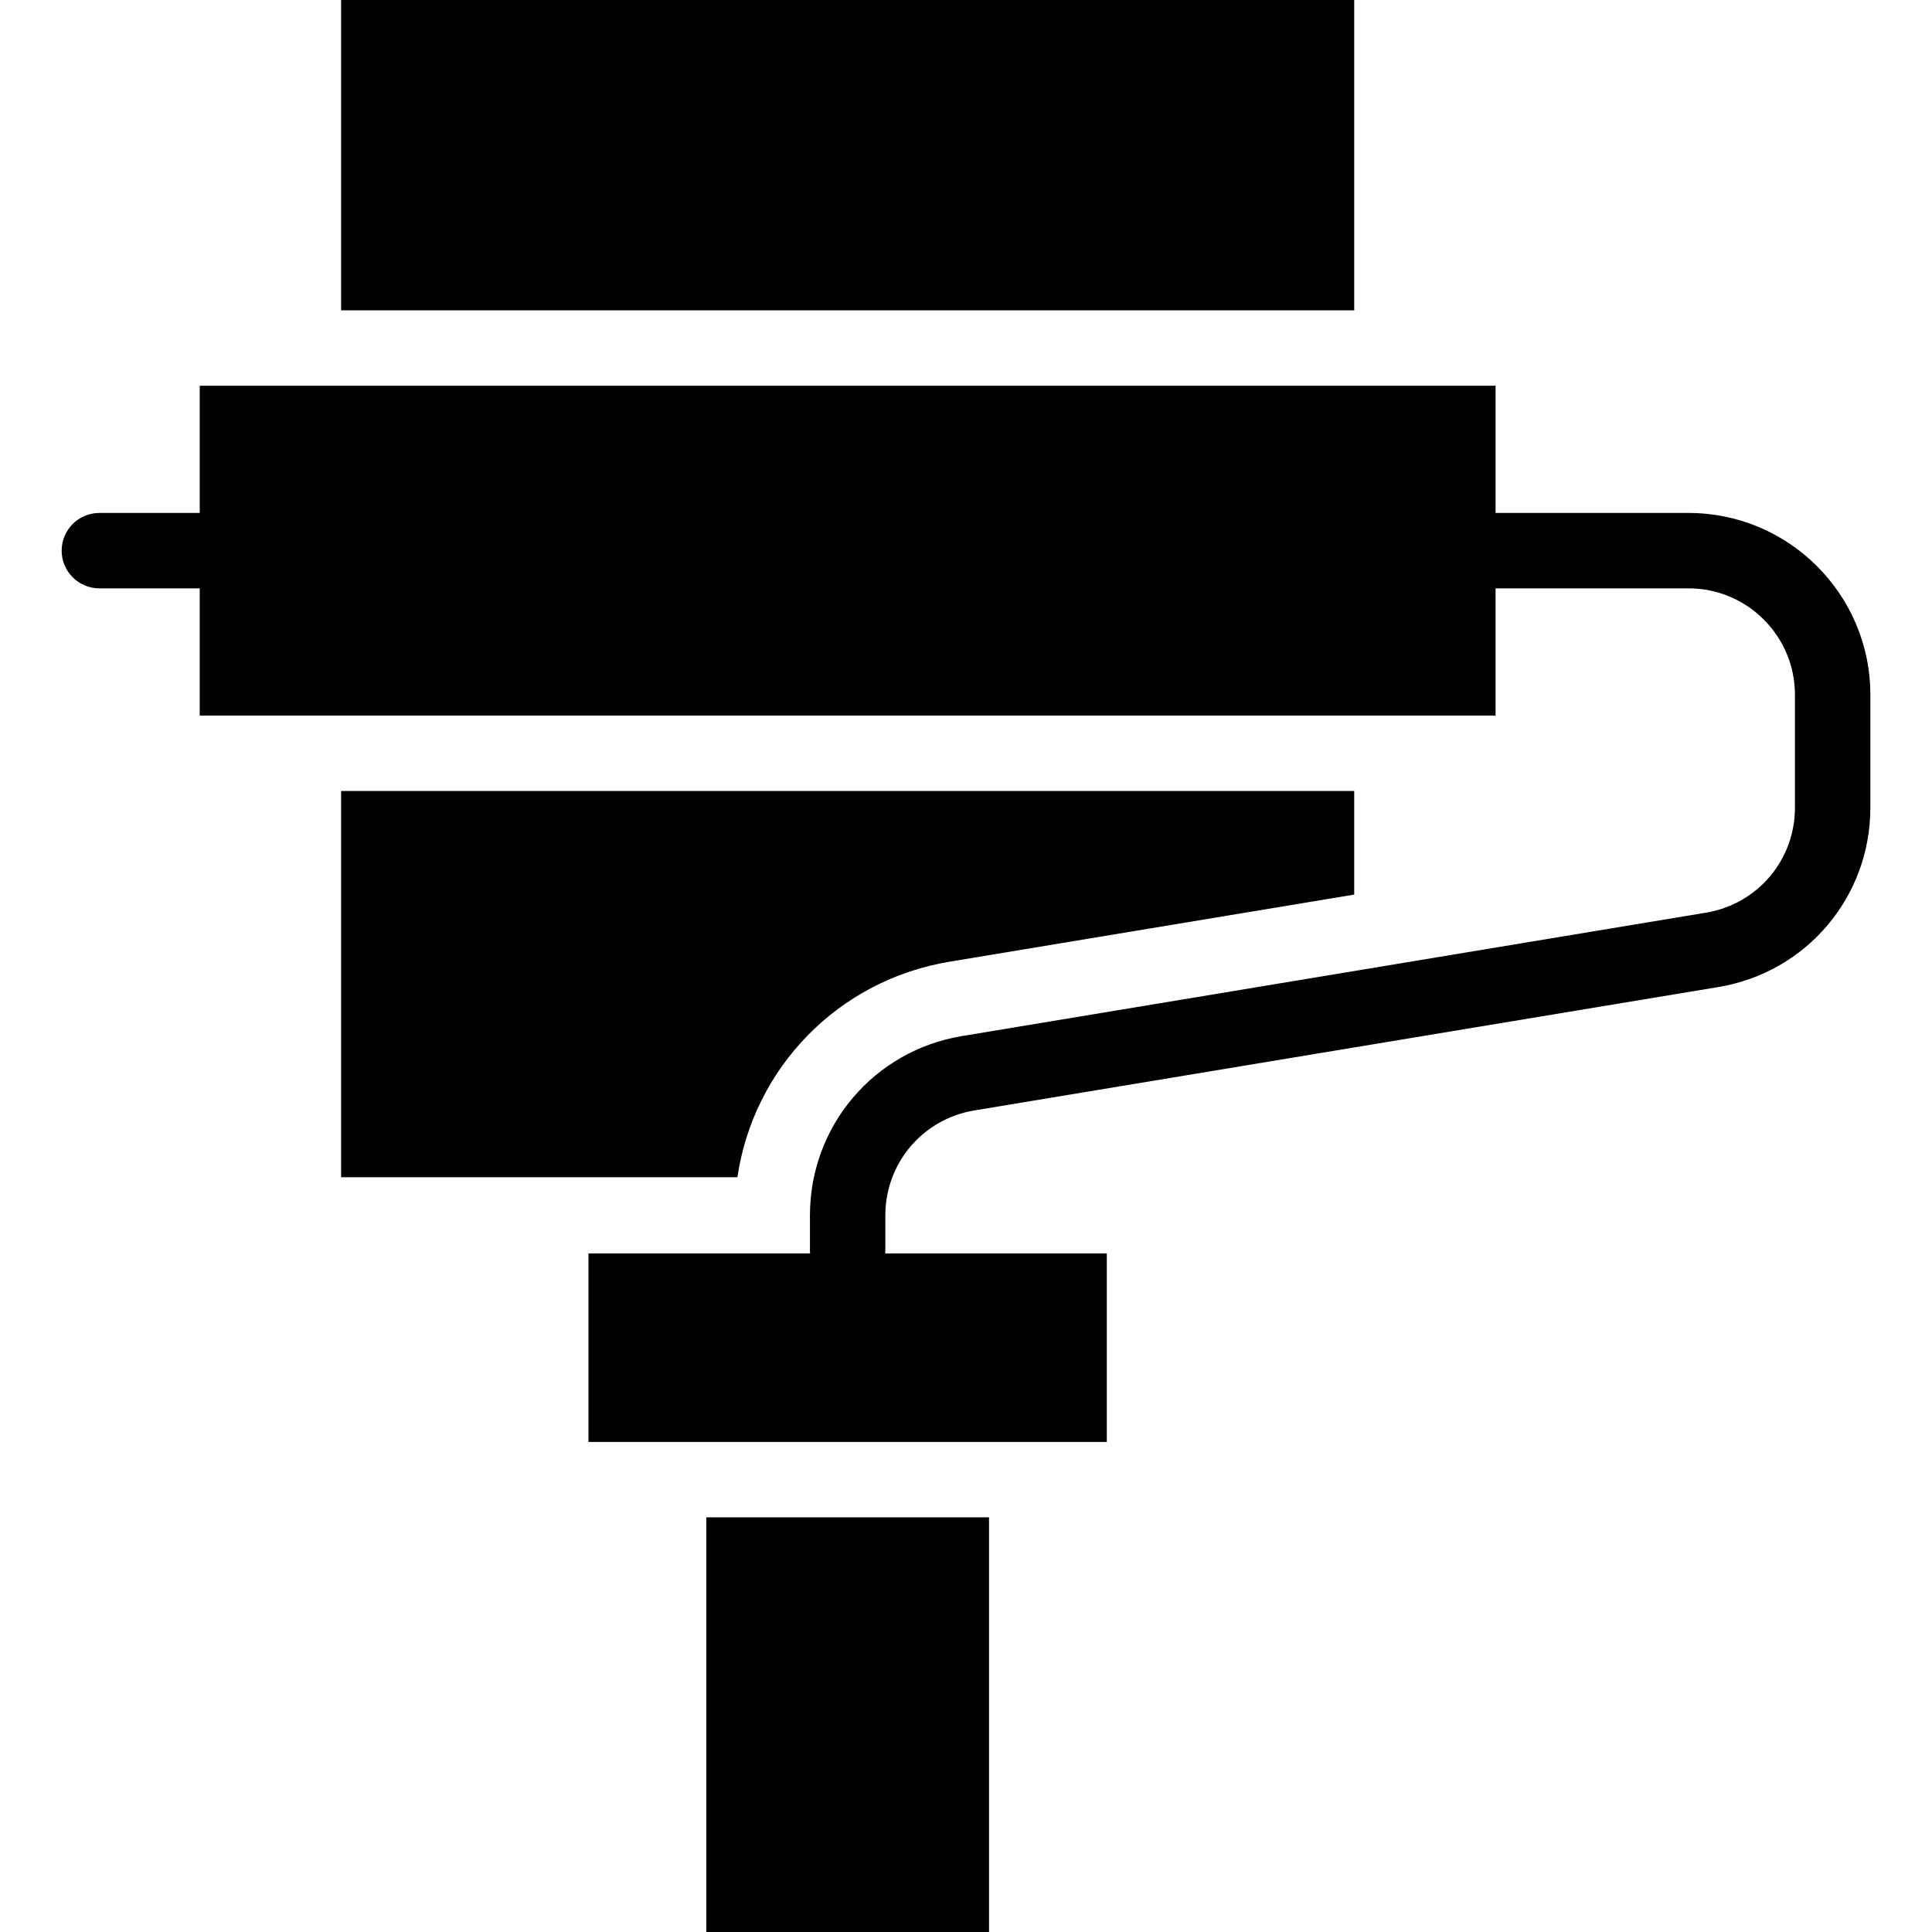 <?xml version="1.0" encoding="iso-8859-1"?>
<!-- Uploaded to: SVG Repo, www.svgrepo.com, Generator: SVG Repo Mixer Tools -->
<svg fill="#000000" version="1.1" id="Layer_1" xmlns="http://www.w3.org/2000/svg" xmlns:xlink="http://www.w3.org/1999/xlink" 
	 viewBox="0 0 410 410" xml:space="preserve">
<g>
	<rect x="149.885" y="322" width="60" height="88"/>
	<path d="M358.345,108.857h-40.96v-27h-275v27h0H21.083c-4.418,0-8,3.582-8,8s3.582,8,8,8h21.301h0v27h275v-27h40.96
		c12.446,0,22.571,10.125,22.571,22.571v23.986c0,11.088-7.939,20.453-18.878,22.268l-157.893,26.186
		c-18.693,3.1-32.262,19.104-32.262,38.052v7.414c0,0.225,0.016,0.446,0.034,0.667h-47.033v40h110v-40h-47.034
		c0.018-0.22,0.034-0.442,0.034-0.667v-7.414c0-11.088,7.939-20.453,18.879-22.268l157.893-26.186
		c18.693-3.1,32.261-19.104,32.261-38.052v-23.986C396.917,126.16,379.614,108.857,358.345,108.857z"/>
	<rect x="72.385" width="215" height="65.857"/>
	<path d="M201.529,204.083l85.856-14.239v-21.987h-215v81.964h84.104C159.91,226.662,177.793,208.019,201.529,204.083z"/>
</g>
</svg>